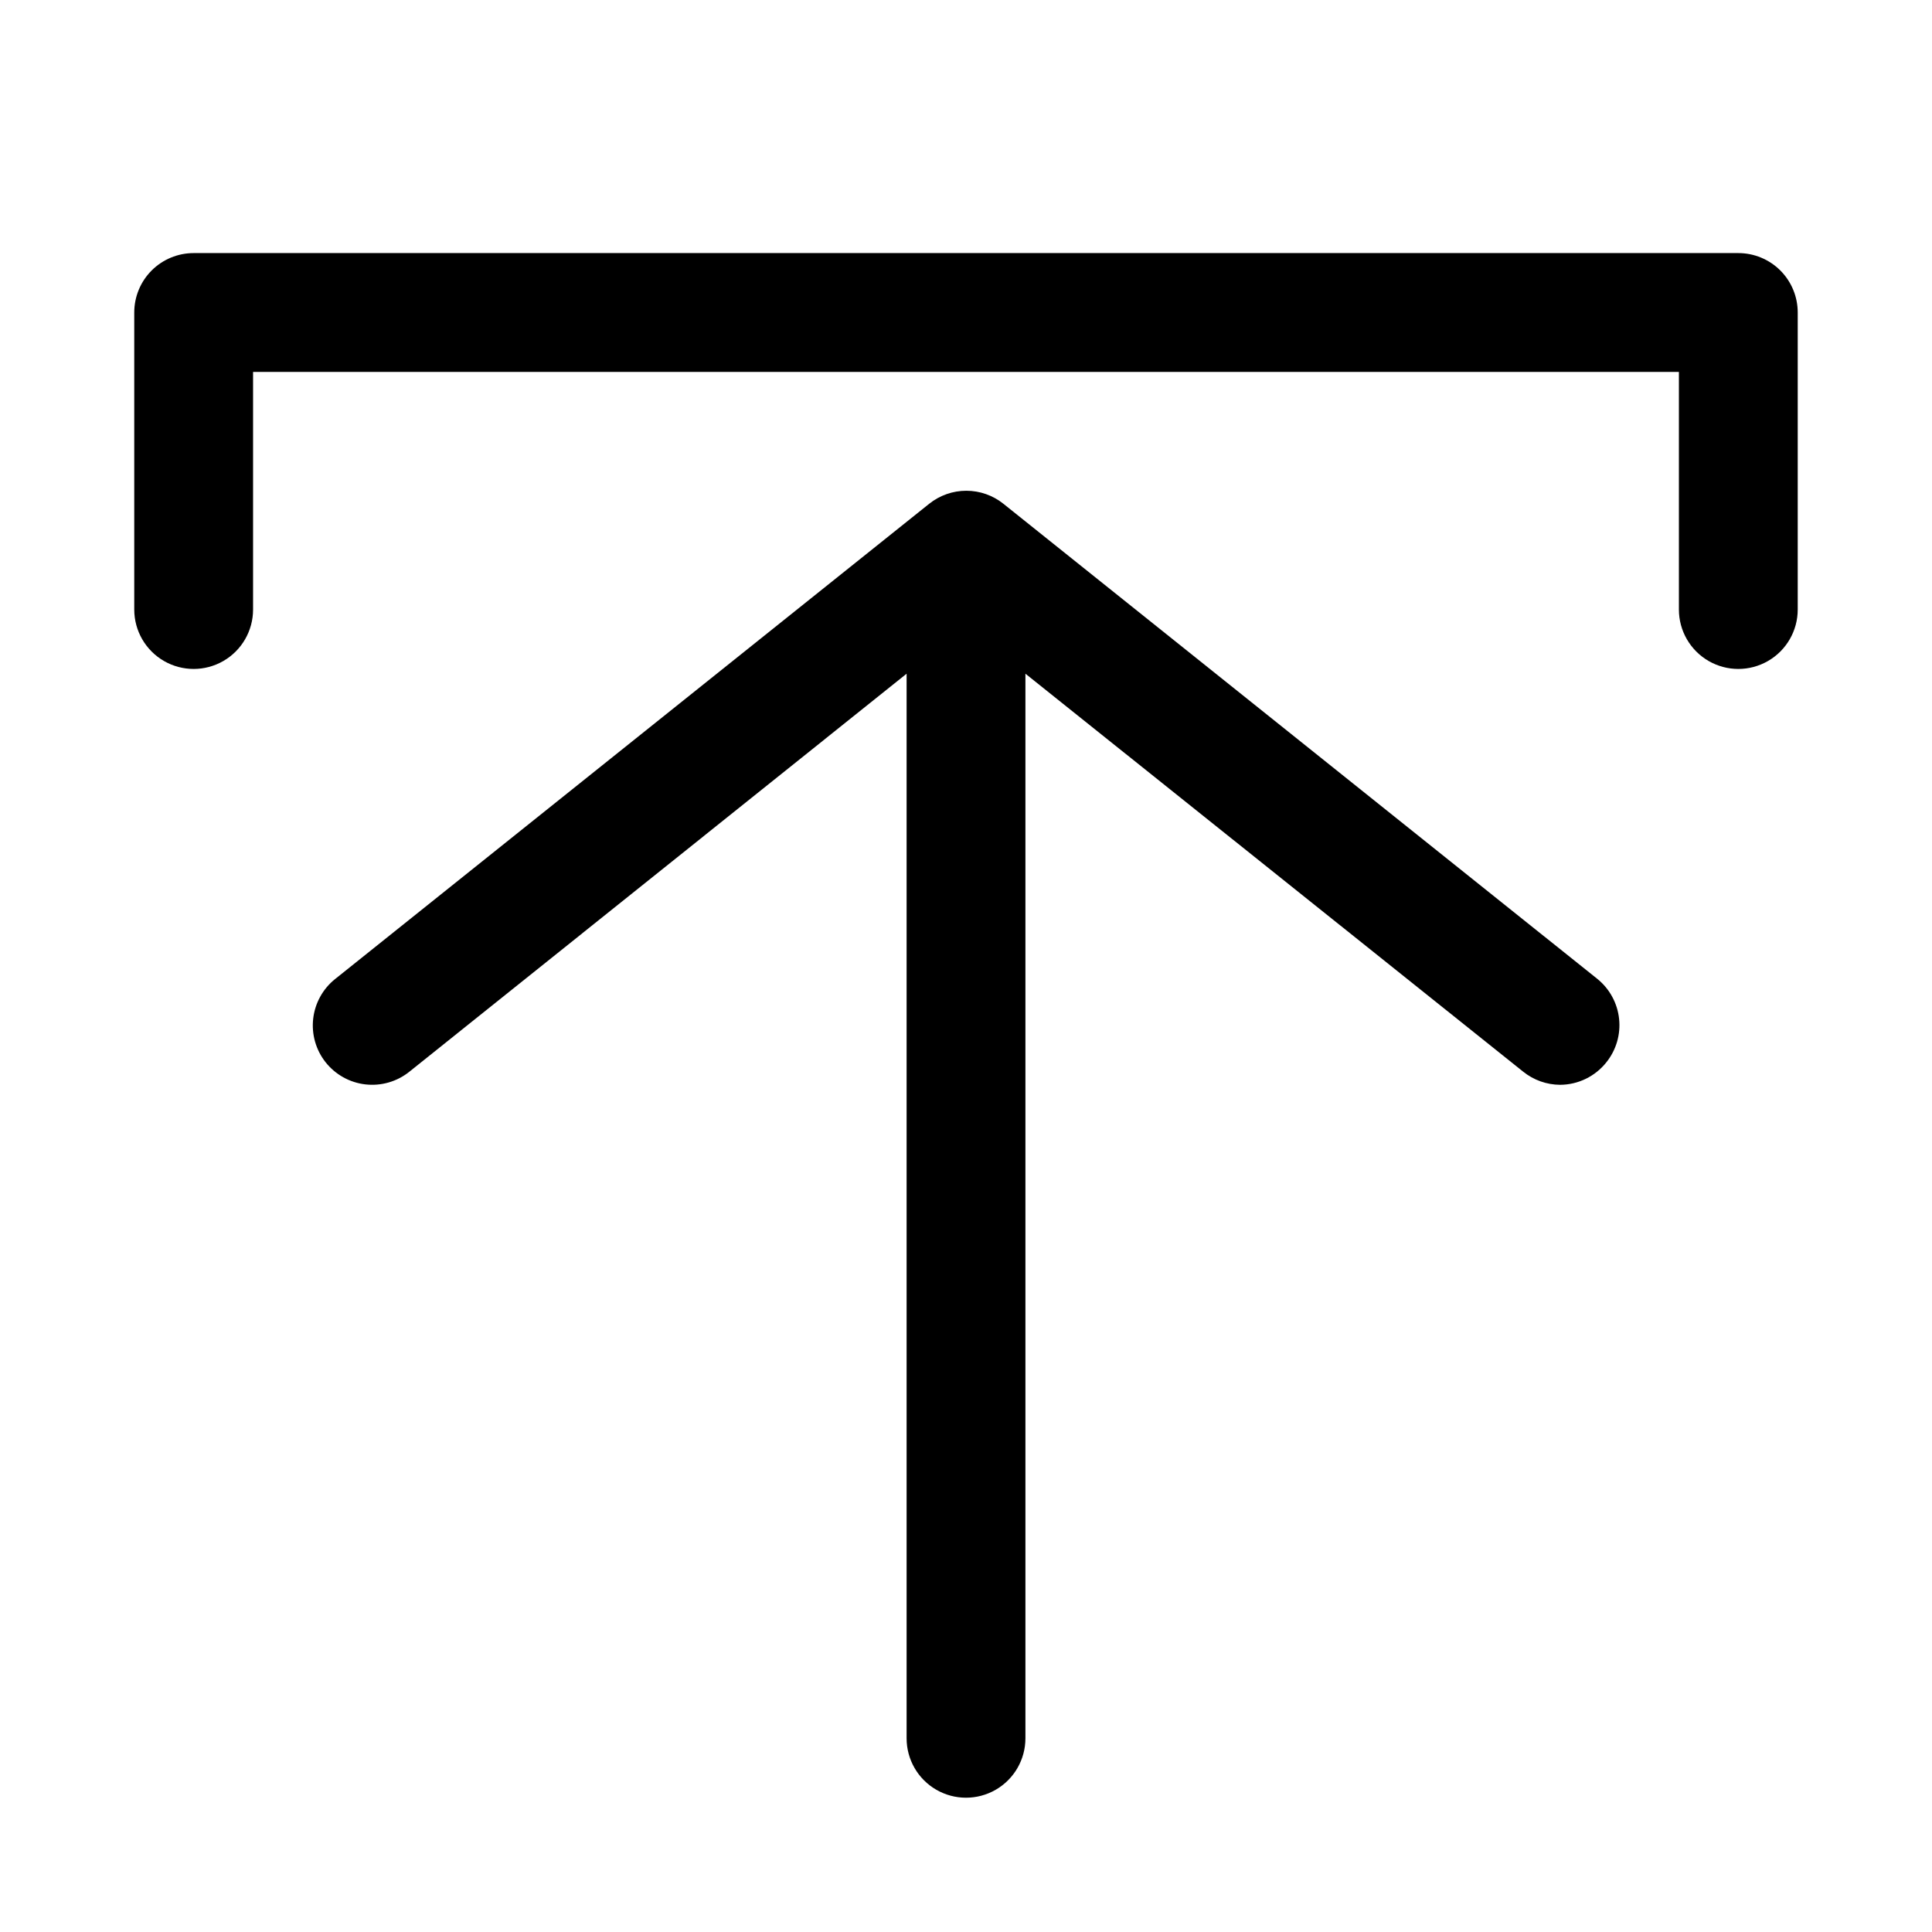 <?xml version="1.0" encoding="UTF-8"?>
<!-- The Best Svg Icon site in the world: iconSvg.co, Visit us! https://iconsvg.co -->
<svg fill="#000000" width="800px" height="800px" version="1.1" viewBox="144 144 512 512" xmlns="http://www.w3.org/2000/svg">
 <g>
  <path d="m604.67 211.07h-409.35c-4.176 0-8.18 1.66-11.133 4.609-2.949 2.953-4.609 6.957-4.609 11.133v78.723c0 5.625 3 10.82 7.871 13.633s10.875 2.812 15.746 0c4.871-2.812 7.871-8.008 7.871-13.633v-62.977h377.86v62.977c0 5.625 3.004 10.82 7.875 13.633 4.871 2.812 10.871 2.812 15.742 0 4.871-2.812 7.871-8.008 7.871-13.633v-78.723c0-4.176-1.656-8.18-4.609-11.133-2.953-2.949-6.957-4.609-11.133-4.609z"/>
  <path d="m409.92 277.51c-2.793-2.238-6.262-3.457-9.84-3.457s-7.047 1.219-9.84 3.457l-157.44 125.95v-0.004c-3.246 2.598-5.328 6.375-5.801 10.504s0.707 8.277 3.281 11.539c2.602 3.289 6.406 5.406 10.574 5.879 4.168 0.473 8.352-0.734 11.625-3.359l131.78-105.48v282.13c0 5.625 3 10.82 7.871 13.633s10.875 2.812 15.746 0 7.871-8.008 7.871-13.633v-282.13l131.93 105.48c2.773 2.223 6.211 3.441 9.762 3.465 4.793-0.023 9.312-2.227 12.281-5.984 2.594-3.242 3.801-7.379 3.356-11.508-0.441-4.129-2.496-7.914-5.715-10.535z"/>
 </g>
</svg>